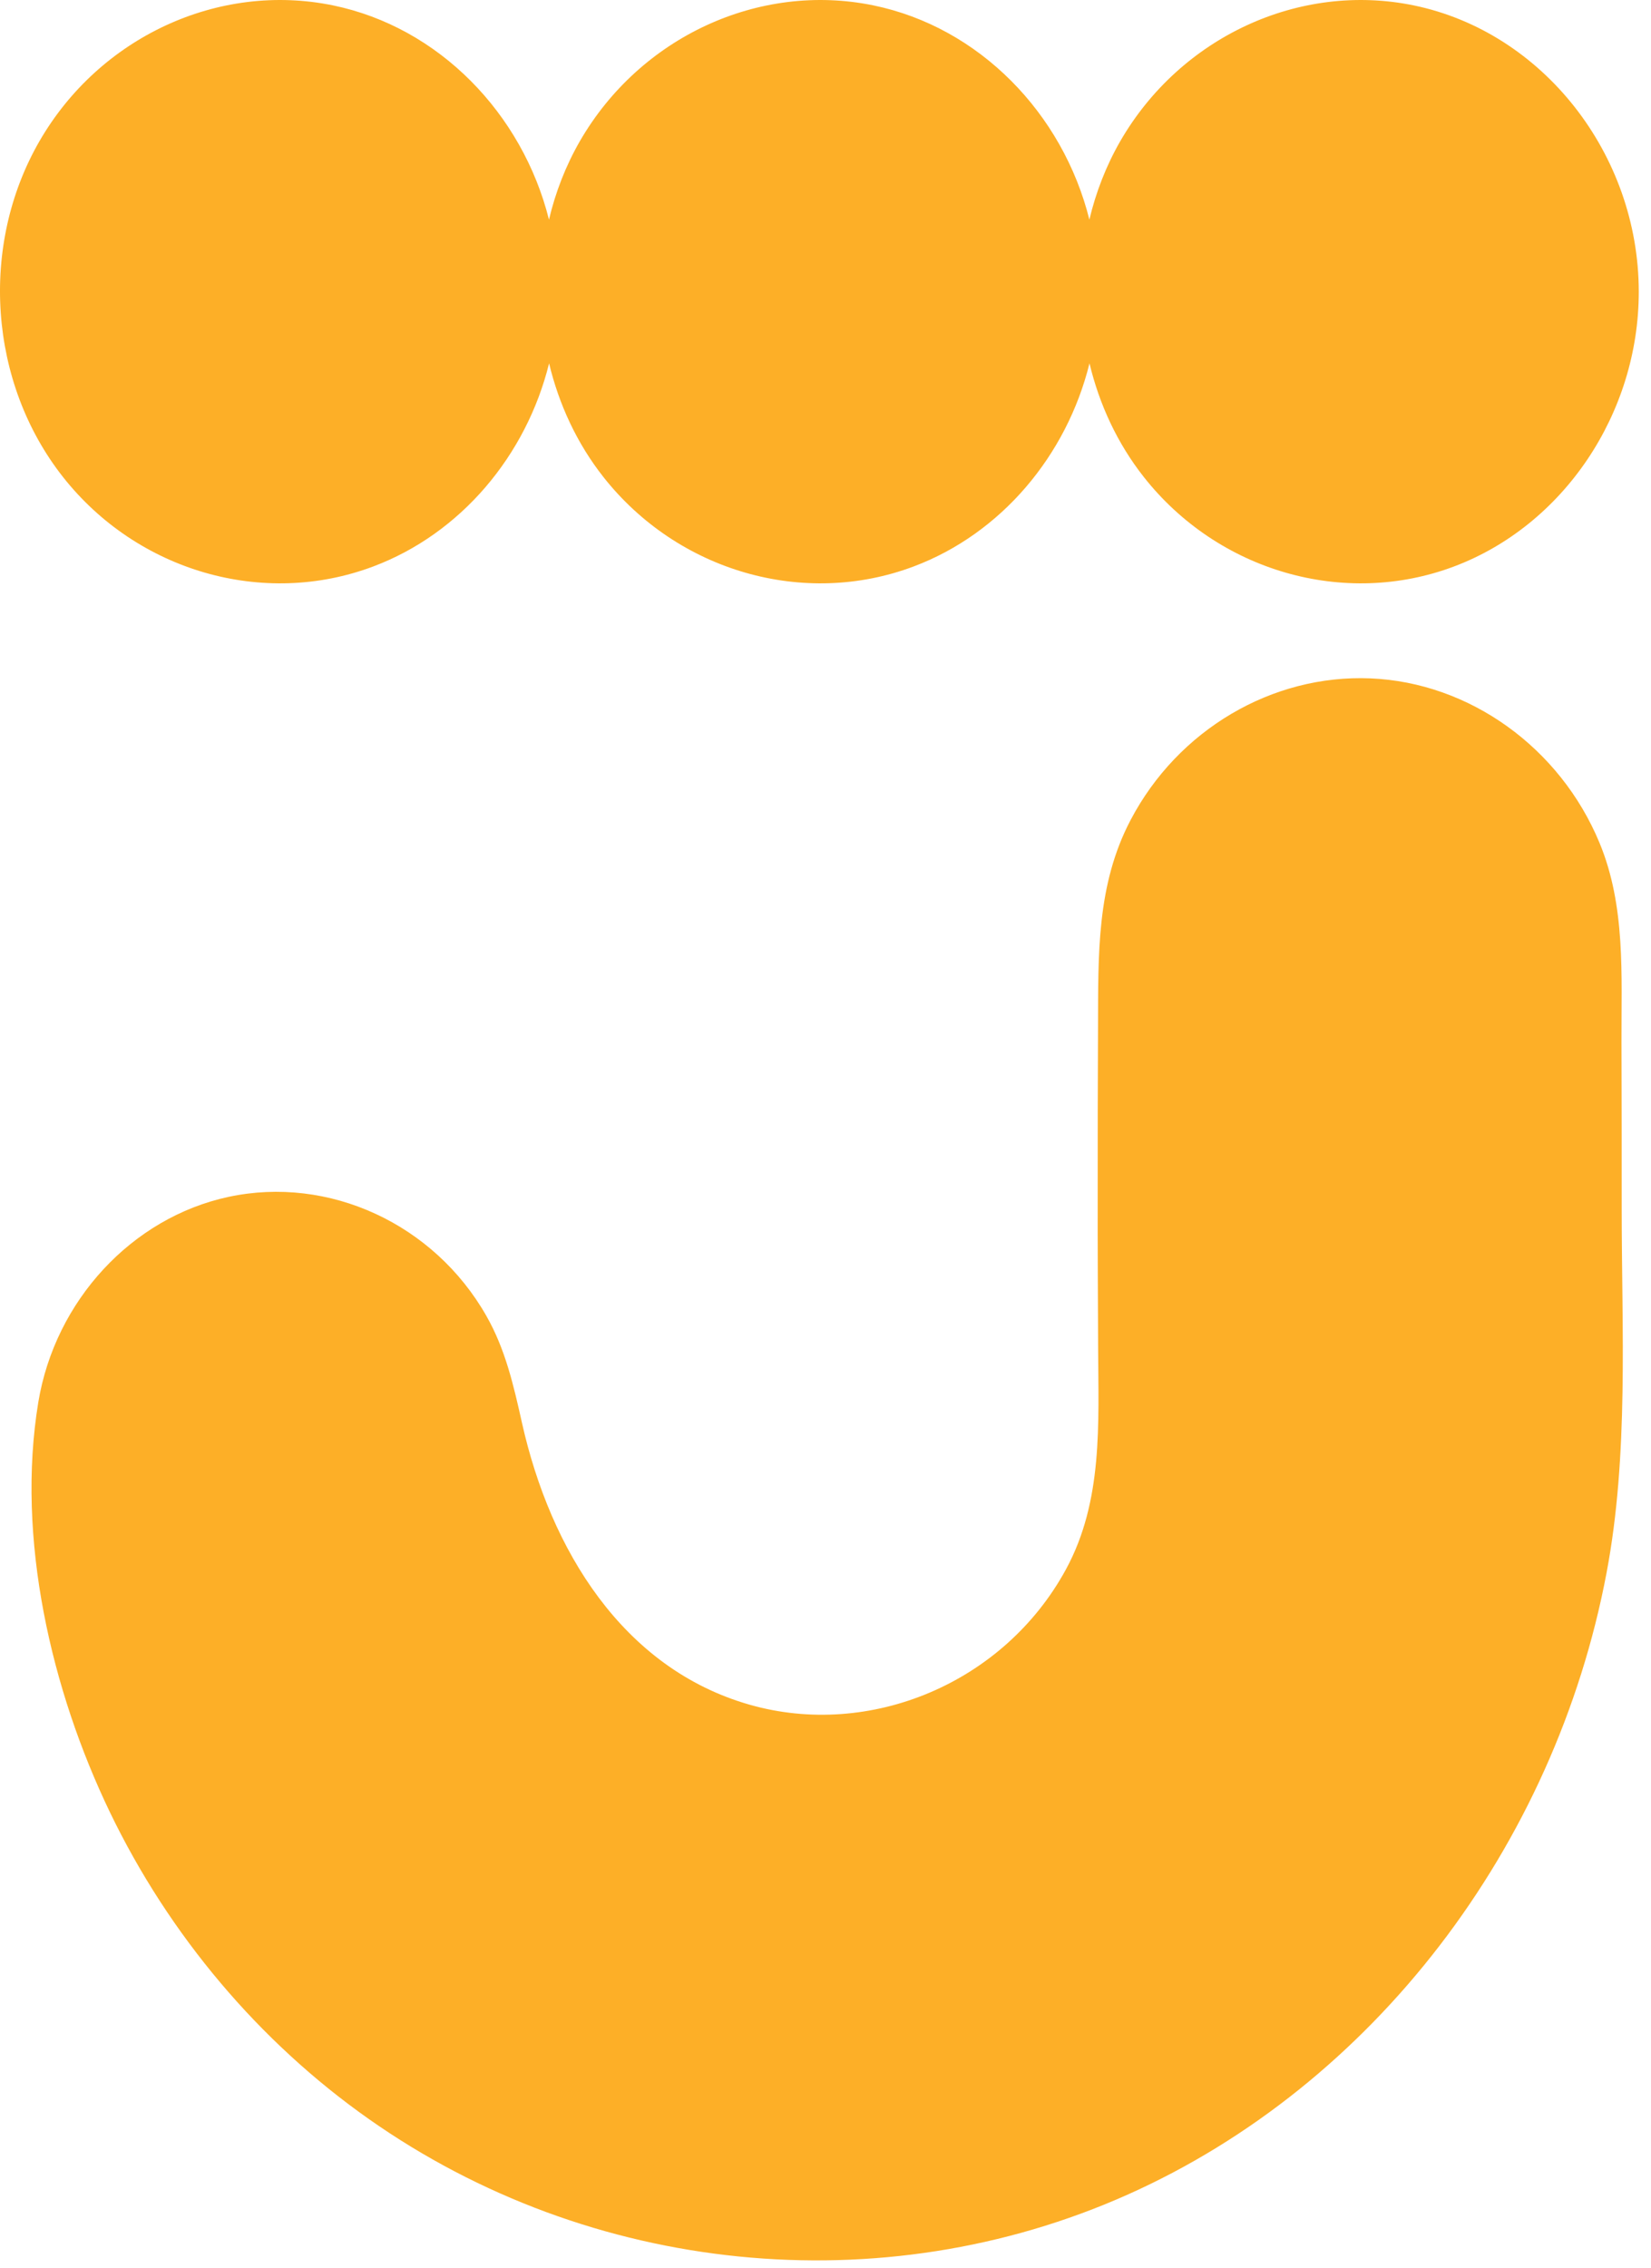 <svg width="126" height="173" viewBox="0 0 126 173" fill="none" xmlns="http://www.w3.org/2000/svg">
<path d="M107.886 0.41C99.164 -1.382 90.091 2.817 85.499 10.765C84.415 12.648 83.633 14.672 83.139 16.755C81.114 8.649 74.744 2.076 66.651 0.41C57.929 -1.382 48.849 2.817 44.257 10.765C43.172 12.648 42.391 14.672 41.897 16.755C39.864 8.657 33.502 2.076 25.409 0.41C16.687 -1.382 7.607 2.817 3.014 10.765C-1.594 18.746 -0.86 29.21 4.816 36.4C10.485 43.582 20.092 46.373 28.487 43.215C35.176 40.699 40.167 34.751 41.905 27.719C42.654 30.852 44.033 33.834 46.058 36.4C51.727 43.582 61.334 46.373 69.729 43.215C76.418 40.699 81.409 34.751 83.147 27.719C83.896 30.852 85.275 33.834 87.3 36.4C92.969 43.582 102.576 46.373 110.971 43.215C119.334 40.066 125.067 31.543 125.067 22.254C125.059 11.765 117.748 2.442 107.886 0.41Z" fill="#FDAF27"/>
<path d="M39.837 108.553C42.005 118.243 47.53 127.282 57.201 130.048C66.386 132.672 76.622 128.415 81.35 119.726C84.188 114.51 83.83 108.612 83.806 102.838C83.79 98.948 83.766 95.065 83.774 91.175C83.774 86.892 83.774 82.61 83.798 78.336C83.822 72.854 83.67 67.531 86.285 62.557C89.897 55.676 97.08 51.443 104.582 51.752C112.156 52.068 119.06 57.034 122.074 64.307C124.075 69.139 123.732 74.379 123.748 79.519C123.764 83.76 123.764 88.009 123.764 92.249C123.764 101.414 124.314 110.97 122.608 119.992C118.662 140.878 104.813 159.057 86.046 167.43C67.278 175.803 45.051 173.562 28.133 161.648C19.794 155.775 12.921 147.652 8.393 138.262C3.92 128.973 1.21 117.368 2.924 106.971C4.207 99.223 10.067 92.891 17.442 91.308C25.104 89.667 33.124 93.366 37.118 100.389C38.569 102.93 39.199 105.696 39.837 108.553Z" fill="#FDAF27"/>
</svg>
